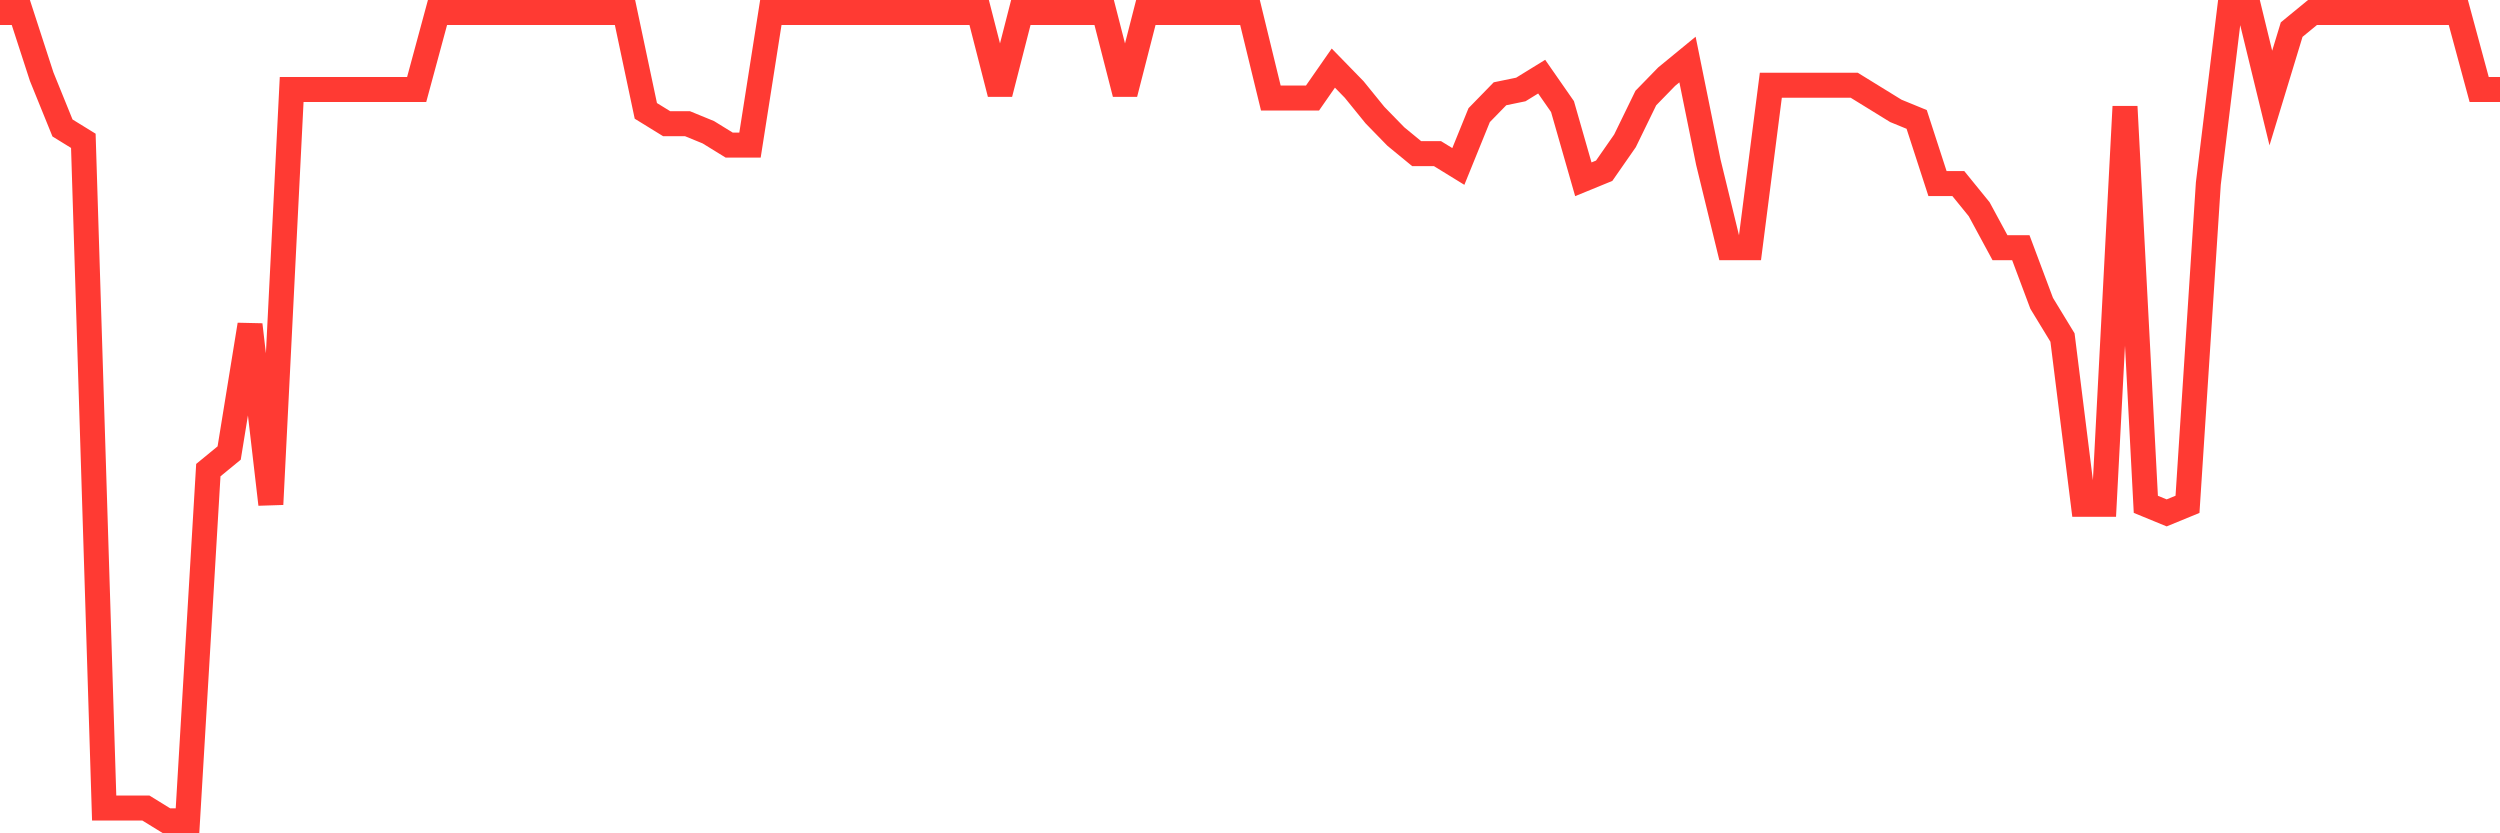 <svg
  xmlns="http://www.w3.org/2000/svg"
  xmlns:xlink="http://www.w3.org/1999/xlink"
  width="120"
  height="40"
  viewBox="0 0 120 40"
  preserveAspectRatio="none"
>
  <polyline
    points="0,0.6 1,0.6 2,3.679 3,6.143 4,6.759 5,38.784 6,38.784 7,38.784 8,39.4 9,39.4 10,22.566 11,21.745 12,15.586 13,24.208 14,4.295 15,4.295 16,4.295 17,4.295 18,4.295 19,4.295 20,4.295 21,0.6 22,0.6 23,0.6 24,0.6 25,0.6 26,0.6 27,0.6 28,0.6 29,0.6 30,0.6 31,5.322 32,5.938 33,5.938 34,6.348 35,6.964 36,6.964 37,0.6 38,0.6 39,0.6 40,0.6 41,0.6 42,0.6 43,0.6 44,0.6 45,0.6 46,0.6 47,0.6 48,4.501 49,0.6 50,0.6 51,0.6 52,0.6 53,0.6 54,4.501 55,0.6 56,0.6 57,0.6 58,0.6 59,0.6 60,0.6 61,4.706 62,4.706 63,4.706 64,3.269 65,4.295 66,5.527 67,6.553 68,7.375 69,7.375 70,7.99 71,5.527 72,4.501 73,4.295 74,3.679 75,5.116 76,8.606 77,8.196 78,6.759 79,4.706 80,3.679 81,2.858 82,7.785 83,11.891 84,11.891 85,4.09 86,4.09 87,4.09 88,4.09 89,4.09 90,4.706 91,5.322 92,5.732 93,8.812 94,8.812 95,10.043 96,11.891 97,11.891 98,14.56 99,16.202 100,24.208 101,24.208 102,5.116 103,24.208 104,24.619 105,24.208 106,8.812 107,0.6 108,0.6 109,4.706 110,1.421 111,0.6 112,0.6 113,0.6 114,0.6 115,0.6 116,0.6 117,0.6 118,0.6 119,4.295 120,4.295"
    fill="none"
    stroke="#ff3a33"
    stroke-width="1.2"
  >
  </polyline>
</svg>